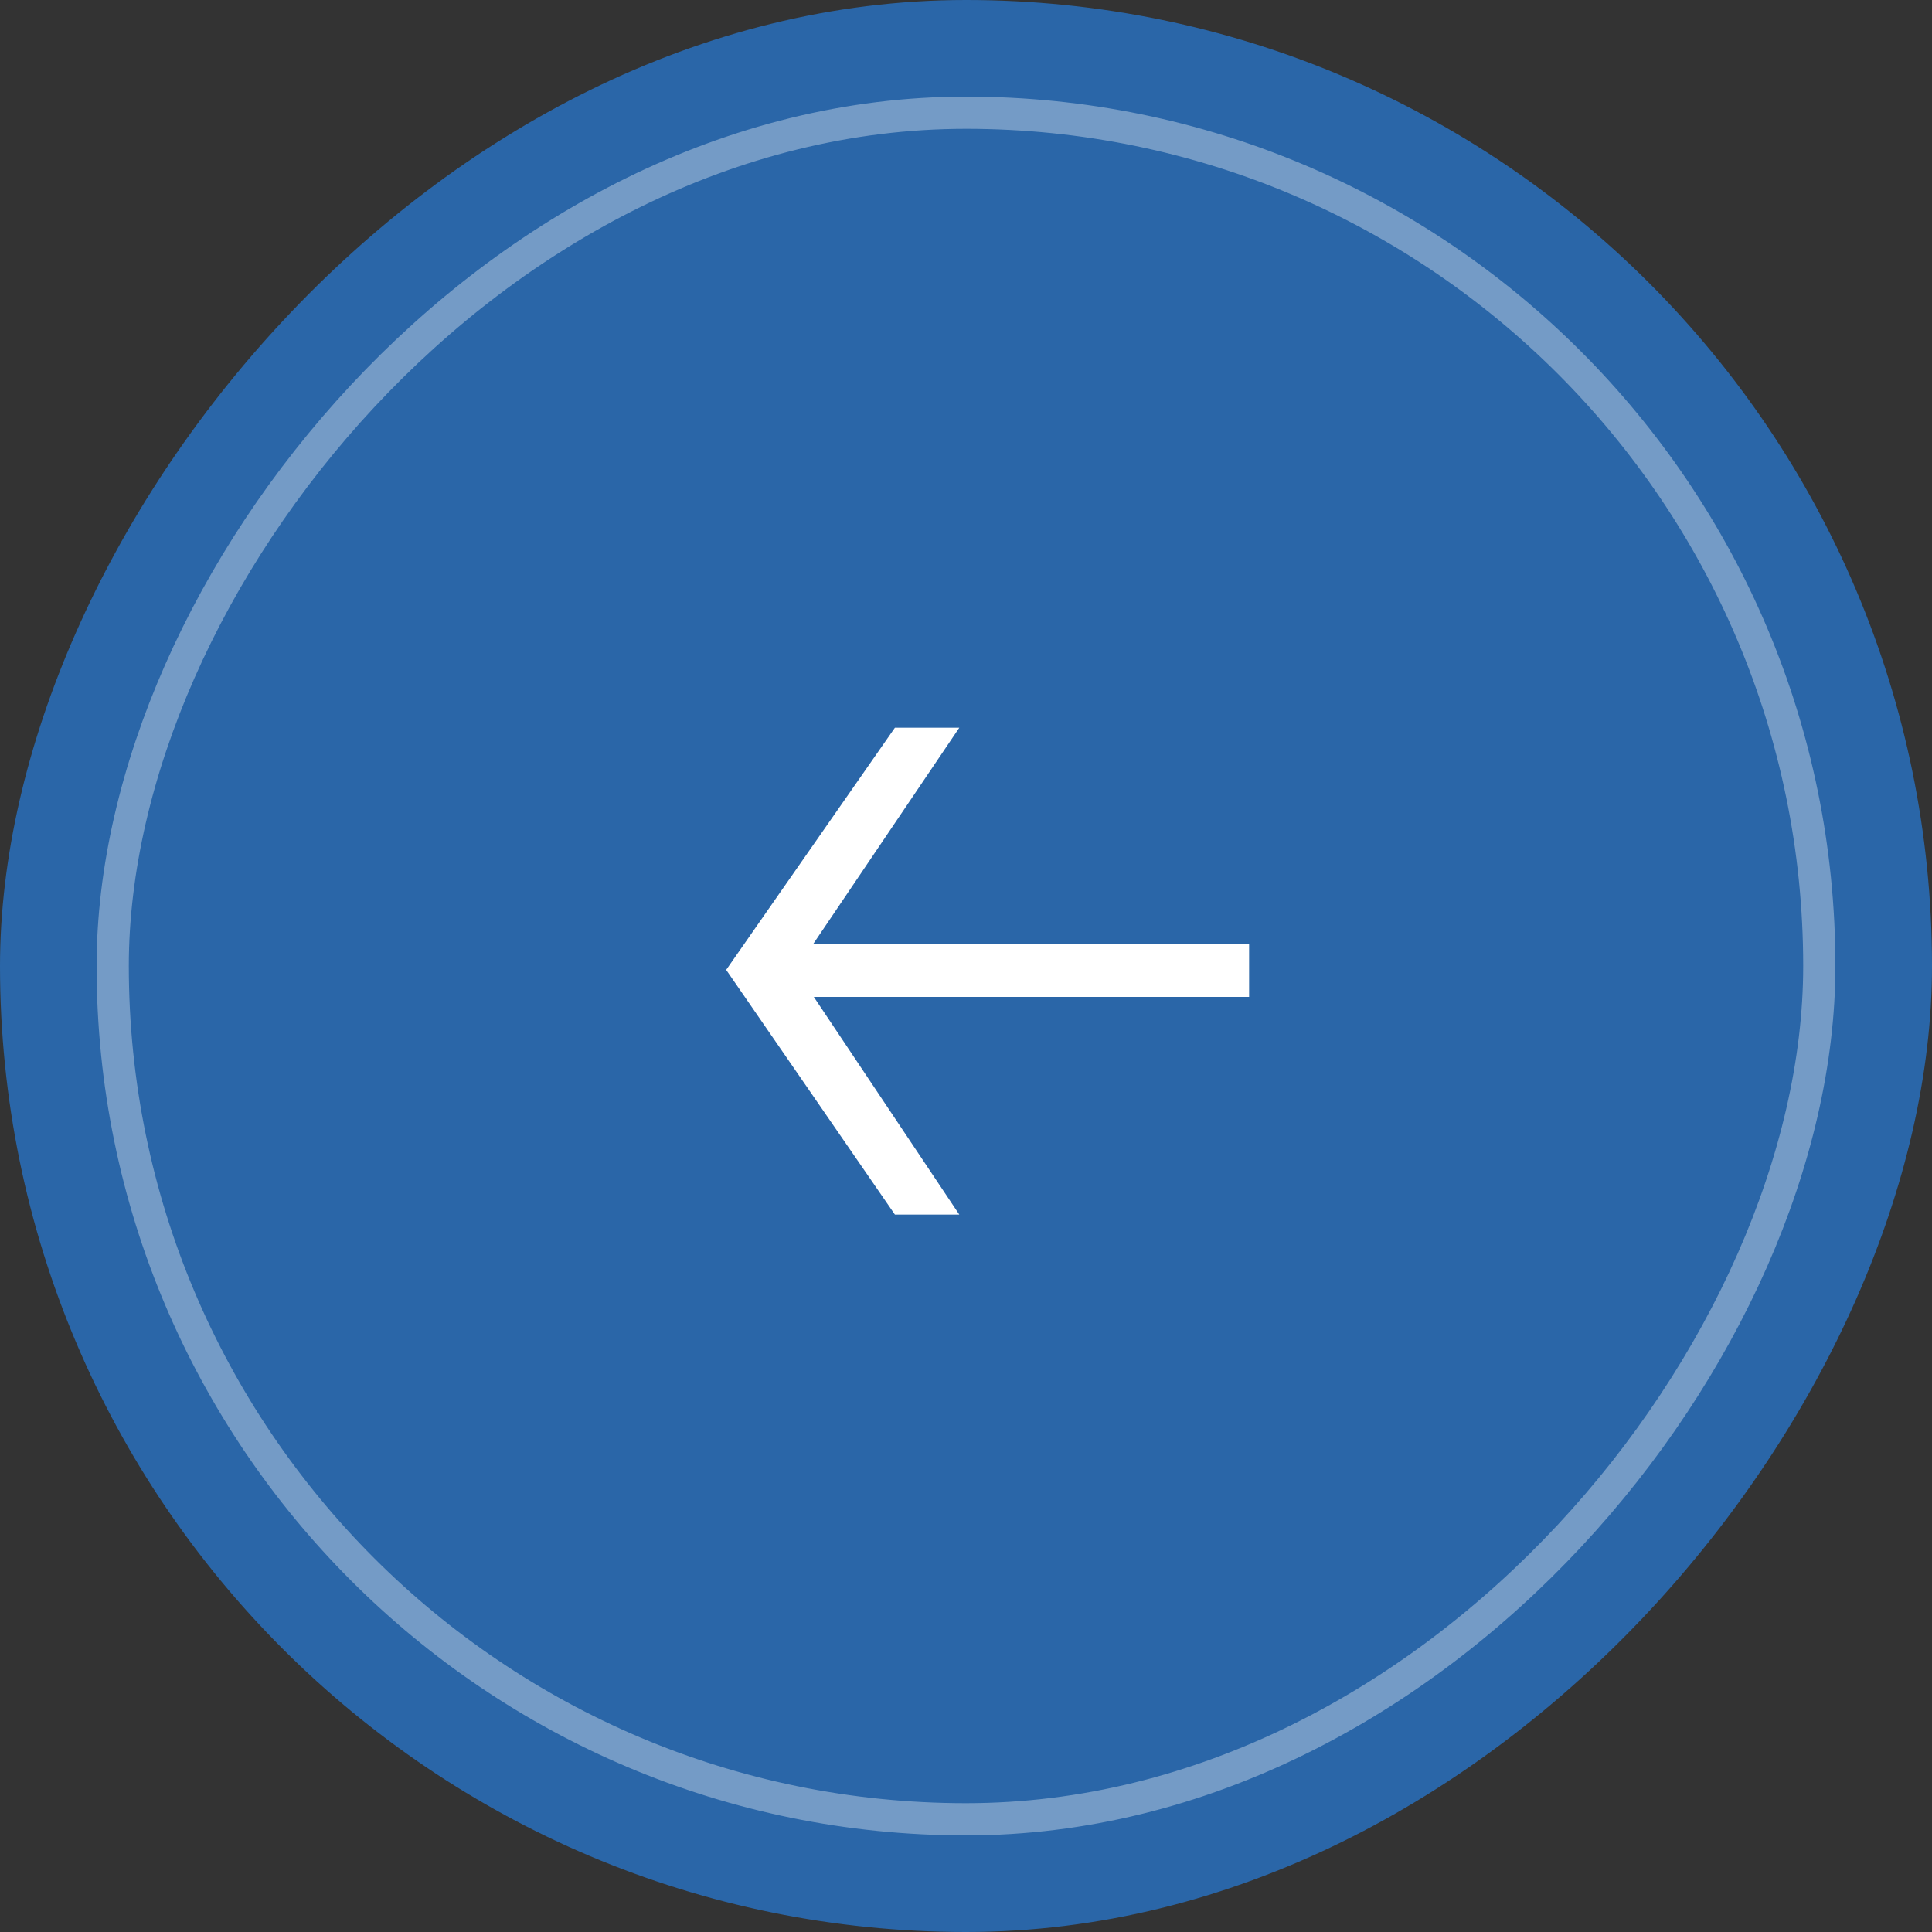 <?xml version="1.0" encoding="UTF-8"?> <svg xmlns="http://www.w3.org/2000/svg" width="60" height="60" viewBox="0 0 60 60" fill="none"><rect x="0" y="0" width="60" height="60" fill="#333333" stroke="none"/><rect width="60" height="60" rx="30" transform="matrix(1 0 0 -1 0 60)" fill="#2A66A8"></rect><rect width="54" height="54" rx="27" transform="matrix(1 0 0 -1 3 57)" fill="#2A66A8"></rect><rect x="0.5" y="-0.5" width="53" height="53" rx="26.5" transform="matrix(1 0 0 -1 3 56)" stroke="white" stroke-opacity="0.35"></rect><path d="M27.792 22.6L22.552 30.12L27.792 37.72L29.792 37.72L24.712 30.12L29.792 22.6L27.792 22.6ZM24.192 29.32L24.192 30.96L38.792 30.96L38.792 29.32L24.192 29.32Z" fill="white"></path></svg> 